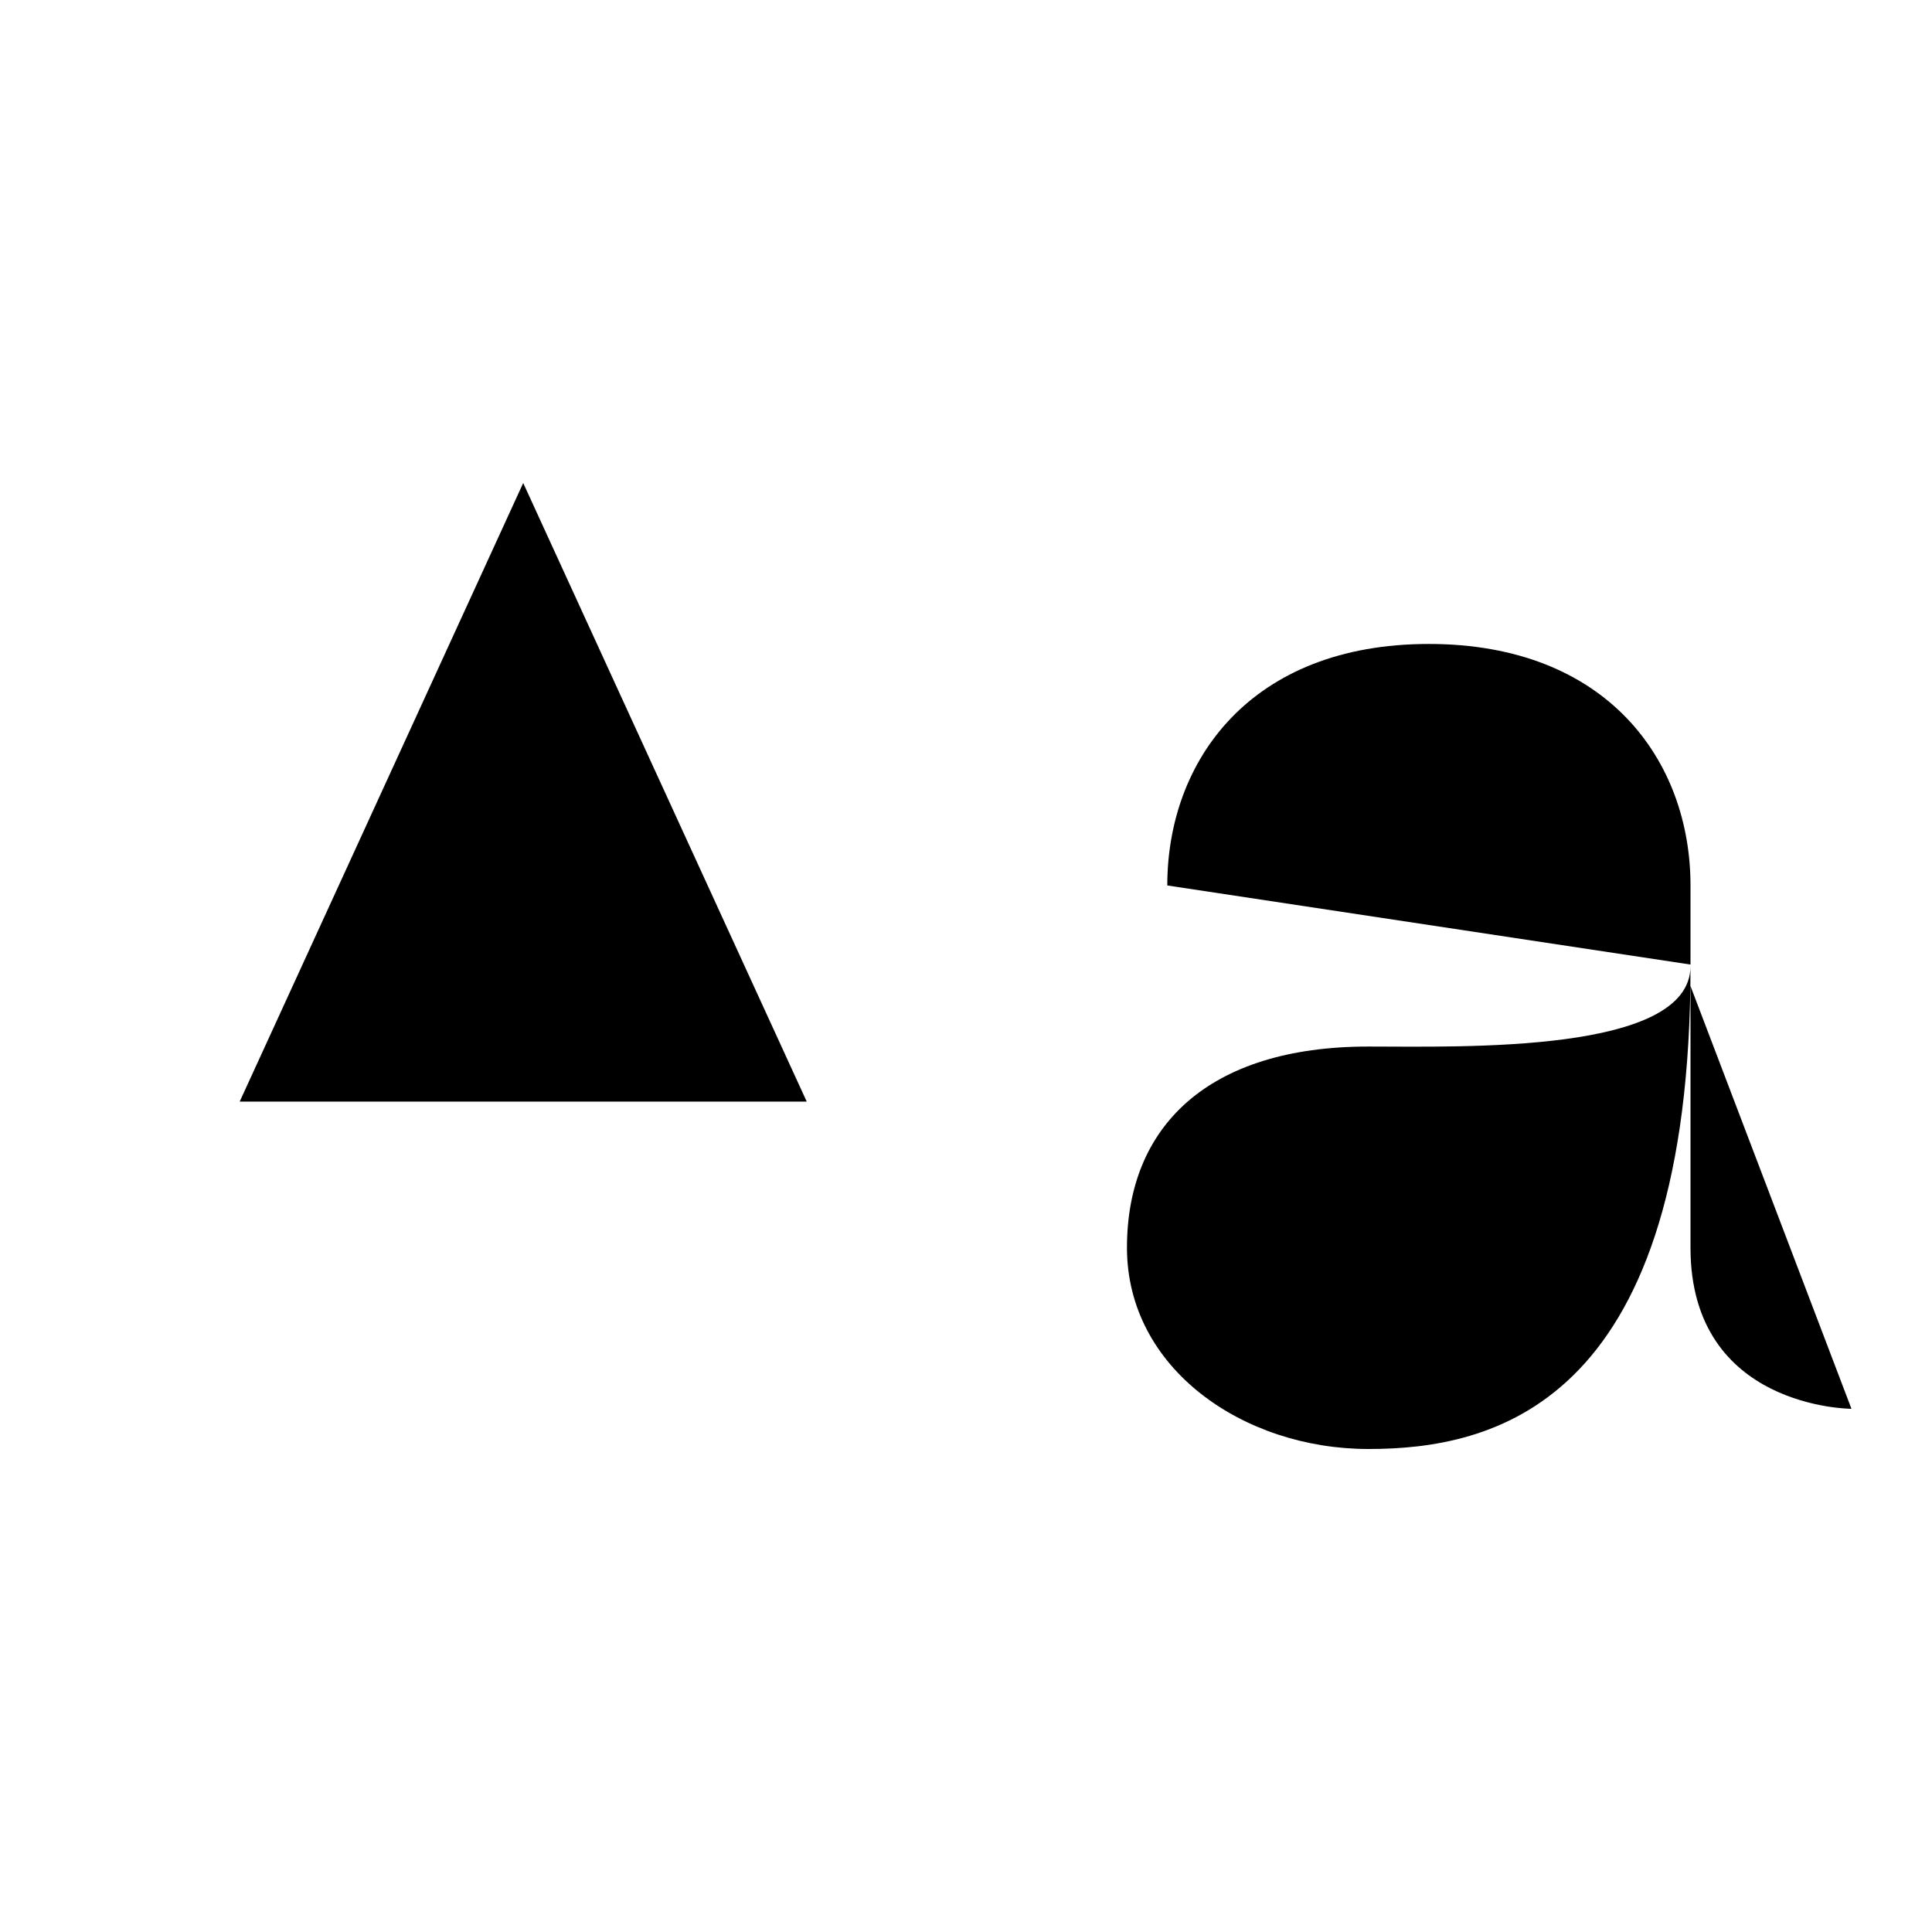 <svg xmlns="http://www.w3.org/2000/svg" viewBox="0 0 16 16" stroke-linecap="round" stroke-linejoin="round">
    <path d="M.667 12l1.318-2.877m0 0L4.333 4l2.348 5.123m-4.696 0h4.696m0 0L8 12m1.667-4.667c0-1.031.688-2 2.166-2s2.167.969 2.167 2v.655m0 .178v2.167c0 1.334 1.333 1.334 1.333 1.334m-4 .333c1.021 0 2.616-.352 2.666-3.832L14 8c0 .727-1.889.667-2.667.667-1.333 0-2 .666-2 1.666 0 1 .963 1.667 2 1.667z"/>
</svg>
